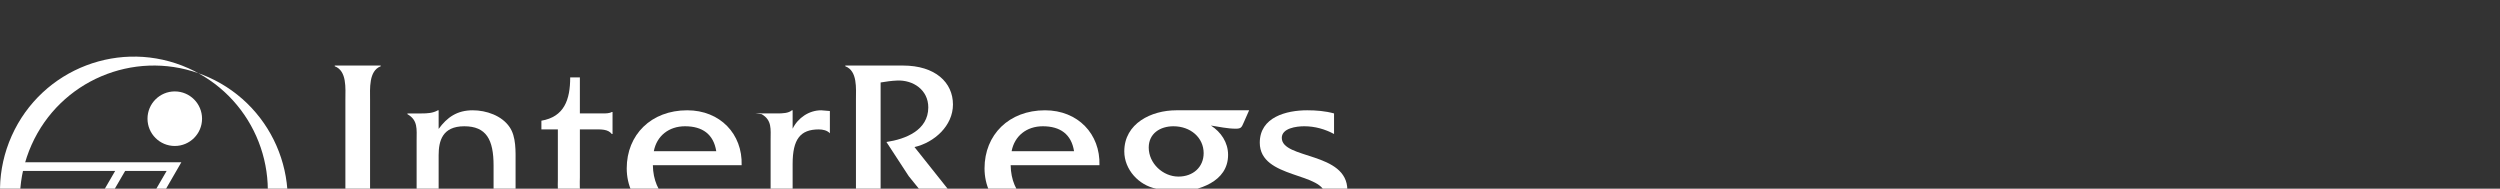 <?xml version="1.0" encoding="UTF-8"?>
<svg id="a" data-name="Layer 1" xmlns="http://www.w3.org/2000/svg" viewBox="0 -30 1325 204" preserveAspectRatio="xMinYMin slice" height="100">
  <rect x="0" y="-30" width="1325" height="204" fill="#333333" stroke="none"/>
  <g>
    <path d="M183.055,22.815c0-5.893.901-15.259-5.639-17.693v-.385h24.364v.385c-6.416,2.435-5.646,11.924-5.646,17.693v48.344c0,5.763-.77,15.135,5.646,17.569v.39h-24.364v-.39c6.409-2.304,5.639-11.807,5.639-17.569V22.815Z" style="fill: #fff; stroke-width: 0px;"/>
    <path d="M223.503,30.119c2.819,0,5.9-.124,8.589-1.664h.385v9.881c4.49-6.161,9.751-9.881,18.079-9.881,7.179,0,15.39,2.826,19.495,8.85,3.59,5.13,3.205,13.073,3.205,19.104v18.595c0,5.907-.77,10.522,4.869,13.726v.39h-21.414v-.39c5.646-3.204,4.882-7.949,4.882-13.726v-17.309c0-13.719-3.858-20.774-15.528-20.774-11.669,0-13.588,7.825-13.588,15.397v22.686c0,5.907-.77,10.522,4.875,13.726v.39h-21.414l-6.34-.39c5.646-3.204,11.209-7.949,11.209-13.857v-30.512c0-5.9.77-10.646-4.869-13.85v-.392h7.564Z" style="fill: #fff; stroke-width: 0px;"/>
    <path d="M307.33,64.234c0,4.868-1.547,18.085,12.185,18.085,1.794,0,3.459-.646,5.123-1.285l-6.801,9.101c-1.279.393-2.688.646-4.098.646-19.874,0-18.079-20.524-18.079-25.523v-26.668h-8.72v-4.621c12.048-2.049,15.26-11.03,15.26-22.947h5.13v19.097h12.055c1.664,0,3.59,0,4.869-.764h.385v11.67h-.385c-2.049-2.69-5.9-2.435-9.235-2.435h-7.688v25.644Z" style="fill: #fff; stroke-width: 0px;"/>
    <path d="M346.018,57.57c.254,15.638,11.161,24.749,25.643,24.749,7.695,0,15.136-2.18,21.029-6.808h.386l-6.409,12.062c-5.516,2.309-11.67,3.209-17.701,3.209-21.799,0-36.797-13.73-36.797-31.548,0-17.824,12.949-30.779,32.059-30.779,17.439,0,29.364,12.57,28.848,29.115h-47.058ZM379.611,50.123c-1.41-8.974-7.31-13.203-16.545-13.203-8.589,0-14.998,5.13-16.538,13.203h33.084Z" style="fill: #fff; stroke-width: 0px;"/>
    <path d="M411.89,30.119c2.943,0,6.024-.124,7.818-1.664h.386v9.751c2.826-5.769,8.719-9.751,15.128-9.751l4.614.385v11.8c-1.402-1.54-3.706-2.049-5.892-2.049-9.745,0-13.85,5.13-13.85,18.333v17.948c0,5.907-.77,10.652,4.875,13.857v.39h-21.414l-3.17-.39c5.646-3.204,8.039-7.949,8.039-13.857v-30.642c0-5.894.776-10.515-4.745-13.719l-3.163-.392h11.374Z" style="fill: #fff; stroke-width: 0px;"/>
    <path d="M478.525,4.737c17.185,0,26.544,8.974,26.544,20.643,0,11.284-9.868,20.135-20.39,22.562l18.471,23.216c5.385,6.677,13.465,13.341,20.768,17.959h-11.793c-6.801,0-11.023-1.669-14.874-6.42l-15.645-19.365-11.801-18.079c10.253-1.533,22.185-6.278,22.185-18.333,0-9.228-7.95-14.619-16.539-14.234-2.957.131-5.769.516-8.727,1.024v57.448c0,5.893-.763,15.266,5.77,17.569v.39h-24.48v-.39c6.54-2.304,5.639-11.807,5.639-17.569V22.815c0-5.893.901-15.259-5.639-17.693v-.385h30.512Z" style="fill: #fff; stroke-width: 0px;"/>
    <path d="M535.649,57.57c.255,15.638,11.147,24.749,25.637,24.749,7.702,0,15.136-2.18,21.036-6.808h.385l-6.409,12.062c-5.515,2.309-11.677,3.209-17.7,3.209-21.8,0-36.798-13.73-36.798-31.548,0-17.824,12.949-30.779,32.053-30.779,17.439,0,29.363,12.57,28.854,29.115h-47.058ZM569.242,50.123c-1.416-8.974-7.303-13.203-16.545-13.203-8.589,0-15.005,5.13-16.538,13.203h33.083Z" style="fill: #fff; stroke-width: 0px;"/>
    <path d="M662.042,28.455l-2.95,6.67c-1.024,2.311-1.285,3.081-4.098,3.081-4.498,0-8.857-1.025-13.211-1.671,5.385,3.466,9.099,8.98,9.099,15.521,0,14.489-15.638,18.973-27.314,20.004-1.788.124-5.254,1.279-5.254,3.452,0,2.833,6.024,2.448,7.688,2.448,22.191,0,33.984,6.017,33.984,18.723,0,14.489-16.029,22.569-36.034,22.569-18.849,0-35.517-7.309-35.517-18.209,0-7.18,5.776-10.391,12.315-10.391,2.689,0,4.869.516,7.311,1.671-3.212.64-4.876,2.434-4.876,5.77,0,10.768,12.818,12.688,21.153,12.688,8.465,0,22.706-2.428,22.706-13.203,0-11.283-18.34-11.922-26.158-11.922l-8.857.254c-5.639.131-9.359-4.49-9.359-9.111,0-3.714,7.441-5.509,10.13-6.794-9.229-1.795-16.924-10.13-16.924-19.75,0-14.874,14.358-21.799,27.568-21.799h38.599ZM624.592,63.588c7.702,0,13.341-4.993,13.341-12.427,0-8.218-6.925-14.241-16.029-14.241-7.049,0-13.08,3.844-13.08,11.284,0,8.328,7.441,15.384,15.769,15.384Z" style="fill: #fff; stroke-width: 0px;"/>
    <path d="M707.043,41.025c-4.744-2.566-10.122-4.106-15.768-4.106-4.23,0-11.925,1.024-11.925,6.154,0,11.415,34.748,7.304,34.748,27.699,0,11.925-12.179,20.009-28.717,20.009-5.776,0-11.292-.9-16.676-3.078l-4.483-12.57c7.434,4.752,15.252,7.186,24.102,7.186,5.261,0,14.104-1.795,14.104-8.341,0-12.949-34.747-8.844-34.747-28.339,0-13.589,14.104-17.184,25.134-17.184,4.745,0,9.613.385,14.228,1.664v10.906Z" style="fill: #fff; stroke-width: 0px;"/>
  </g>
  <path d="M181.61,111.697h3.721v29.491h-3.721v-29.491Z" style="fill: #fff; stroke-width: 0px;"/>
  <path d="M191.162,124.288c0-1.563-.128-3.129-.172-4.649h3.425l.124,3.211h.089c1.137-2.45,2.957-3.507,5.446-3.507,3.762,0,6.299,2.157,6.299,6.888v14.957h-3.553v-13.902c0-3.42-1.268-4.898-3.548-4.898-2.787,0-4.561,1.941-4.561,5.831v12.97h-3.548v-16.9Z" style="fill: #fff; stroke-width: 0px;"/>
  <path d="M221.03,140.934c-.841.295-2.024.55-3.001.55-3.252,0-4.985-1.312-4.985-5.114v-13.857h-3.418v-2.874h3.418v-4.394l3.55-1.055v5.449h4.436v2.874h-4.436v12.715c0,2.453.638,3.381,2.24,3.381.887,0,1.52-.252,2.196-.548v2.873Z" style="fill: #fff; stroke-width: 0px;"/>
  <path d="M226.694,131.472c0,4.985,1.942,7.311,5.873,7.311,1.774,0,3.715-.888,4.944-1.779l.165,3.212c-1.69.804-3.886,1.27-6.038,1.27-5.707,0-8.665-4.31-8.665-11.069,0-6.762,2.957-11.071,8.323-11.071,4.859,0,7.562,3.89,7.562,10.226v1.902h-12.165ZM235.31,128.765c0-4.476-1.394-6.719-4.222-6.719-2.283,0-4.312,1.692-4.394,6.719h8.617Z" style="fill: #fff; stroke-width: 0px;"/>
  <path d="M242.787,124.288c0-1.563-.126-3.129-.167-4.649h3.424l.124,3.381h.084c1.14-2.62,2.957-3.677,6.125-3.677v3.507c-.419-.085-.887-.126-1.348-.126-2.751,0-4.69,2.365-4.69,7.056v11.408h-3.553v-16.9Z" style="fill: #fff; stroke-width: 0px;"/>
  <path d="M255.294,124.288c0-1.563-.124-3.129-.17-4.649h3.422l.13,3.211h.083c1.142-2.45,2.957-3.507,5.449-3.507,3.759,0,6.297,2.157,6.297,6.888v14.957h-3.548v-13.902c0-3.42-1.27-4.898-3.548-4.898-2.792,0-4.566,1.941-4.566,5.831v12.97h-3.548v-16.9Z" style="fill: #fff; stroke-width: 0px;"/>
  <path d="M276.504,121.118c1.774-1.142,3.973-1.774,6.084-1.774,3.17,0,5.07,1.353,5.748,2.028.929.929,1.857,2.239,1.857,5.281v11.241c0,1.266.083,2.533.172,3.294h-3.211l-.213-2.916h-.082c-.974,1.646-2.751,3.212-6.044,3.212-3.548,0-6.21-2.07-6.21-6.21,0-4.186,2.744-7.269,10.138-7.269h2.07v-.974c0-1.603-.126-2.533-.8-3.462-.722-.974-2.111-1.353-3.594-1.353-2.196,0-4.307.888-5.531,2.24l-.383-3.34ZM286.812,130.626c-.632-.087-1.522-.087-2.491-.087-4.181,0-6.168,1.987-6.168,4.481,0,2.278,1.183,3.762,3.633,3.762,3.085,0,5.026-2.494,5.026-5.454v-2.702Z" style="fill: #fff; stroke-width: 0px;"/>
  <path d="M304.726,140.934c-.841.295-2.024.55-3.001.55-3.253,0-4.986-1.312-4.986-5.114v-13.857h-3.417v-2.874h3.417v-4.394l3.551-1.055v5.449h4.436v2.874h-4.436v12.715c0,2.453.637,3.381,2.24,3.381.887,0,1.52-.252,2.196-.548v2.873Z" style="fill: #fff; stroke-width: 0px;"/>
  <path d="M307.894,110.768v4.223h3.887v-4.223h-3.887ZM308.066,141.188h3.548v-21.549h-3.548v21.549Z" style="fill: #fff; stroke-width: 0px;"/>
  <path d="M324.709,119.344c5.705,0,8.663,4.31,8.663,11.071,0,6.76-2.957,11.069-8.663,11.069-5.703,0-8.66-4.31-8.66-11.069,0-6.762,2.957-11.071,8.66-11.071ZM324.709,138.609c3.381,0,4.944-2.789,4.944-8.194,0-5.407-1.563-8.197-4.944-8.197-3.378,0-4.939,2.79-4.939,8.197,0,5.405,1.561,8.194,4.939,8.194Z" style="fill: #fff; stroke-width: 0px;"/>
  <path d="M337.47,124.288c0-1.563-.128-3.129-.169-4.649h3.422l.126,3.211h.087c1.142-2.45,2.957-3.507,5.449-3.507,3.759,0,6.297,2.157,6.297,6.888v14.957h-3.548v-13.902c0-3.42-1.27-4.898-3.548-4.898-2.792,0-4.566,1.941-4.566,5.831v12.97h-3.549v-16.9Z" style="fill: #fff; stroke-width: 0px;"/>
  <path d="M358.678,121.118c1.774-1.142,3.975-1.774,6.086-1.774,3.17,0,5.068,1.353,5.748,2.028.929.929,1.857,2.239,1.857,5.281v11.241c0,1.266.083,2.533.165,3.294h-3.205l-.213-2.916h-.083c-.976,1.646-2.751,3.212-6.044,3.212-3.548,0-6.21-2.07-6.21-6.21,0-4.186,2.744-7.269,10.136-7.269h2.07v-.974c0-1.603-.124-2.533-.798-3.462-.722-.974-2.118-1.353-3.596-1.353-2.194,0-4.305.888-5.529,2.24l-.385-3.34ZM368.986,130.626c-.633-.087-1.52-.087-2.489-.087-4.181,0-6.168,1.987-6.168,4.481,0,2.278,1.183,3.762,3.631,3.762,3.087,0,5.027-2.494,5.027-5.454v-2.702Z" style="fill: #fff; stroke-width: 0px;"/>
  <path d="M377.733,109.501h3.549v31.688h-3.549v-31.688Z" style="fill: #fff; stroke-width: 0px;"/>
  <path d="M397.593,111.697h7.558c3.129,0,4.861.761,6.217,2.028,1.52,1.438,2.193,3.464,2.193,5.618,0,3.127-1.478,6.127-5.832,7.056v.087c1.774.337,2.62,1.183,3.212,2.87l4.14,11.832h-4.009l-3.384-9.971c-.846-2.453-1.897-3.382-4.689-3.382h-1.691v13.353h-3.714v-29.491ZM401.307,124.795h2.874c3.975,0,5.494-2.62,5.494-5.197,0-3.296-2.152-4.856-5.412-4.856h-2.956v10.054Z" style="fill: #fff; stroke-width: 0px;"/>
  <path d="M421.503,131.472c0,4.985,1.946,7.311,5.873,7.311,1.773,0,3.72-.888,4.944-1.779l.172,3.212c-1.692.804-3.893,1.27-6.045,1.27-5.701,0-8.658-4.31-8.658-11.069,0-6.762,2.957-11.071,8.321-11.071,4.854,0,7.564,3.89,7.564,10.226v1.902h-12.172ZM430.126,128.765c0-4.476-1.395-6.719-4.229-6.719-2.283,0-4.312,1.692-4.395,6.719h8.623Z" style="fill: #fff; stroke-width: 0px;"/>
  <path d="M453.109,142.117c0,5.957-4.477,8.451-9.215,8.451-1.815,0-4.731-.679-6.292-1.312l.172-3.589c1.52,1.011,3.968,1.857,5.914,1.857,4.353,0,6.037-2.574,6.037-6.295v-3.381h-.082c-1.397,2.453-3.294,3.636-5.66,3.636-4.436,0-7.44-3.636-7.44-11.069,0-7.436,3.005-11.071,7.819-11.071,2.152,0,4.099,1.353,5.281,3.422h.082l.131-3.126h3.418c-.041,1.27-.165,2.62-.165,3.931v18.547ZM444.829,138.609c3.252,0,4.731-2.789,4.731-8.194,0-5.407-1.479-8.197-4.731-8.197-3.253,0-4.738,2.79-4.738,8.197,0,5.405,1.485,8.194,4.738,8.194Z" style="fill: #fff; stroke-width: 0px;"/>
  <path d="M473.133,136.54c0,1.563.124,3.129.172,4.649h-3.424l-.131-3.211h-.083c-1.142,2.45-2.957,3.507-5.446,3.507-3.762,0-6.299-2.157-6.299-6.889v-14.956h3.549v13.902c0,3.42,1.272,4.898,3.548,4.898,2.792,0,4.566-1.941,4.566-5.827v-12.974h3.548v16.9Z" style="fill: #fff; stroke-width: 0px;"/>
  <path d="M478.628,109.501h3.548v31.688h-3.548v-31.688Z" style="fill: #fff; stroke-width: 0px;"/>
  <path d="M488.51,121.118c1.773-1.142,3.975-1.774,6.085-1.774,3.171,0,5.068,1.353,5.749,2.028.929.929,1.857,2.239,1.857,5.281v11.241c0,1.266.082,2.533.172,3.294h-3.212l-.213-2.916h-.083c-.977,1.646-2.75,3.212-6.044,3.212-3.549,0-6.21-2.07-6.21-6.21,0-4.186,2.744-7.269,10.137-7.269h2.069v-.974c0-1.603-.124-2.533-.798-3.462-.722-.974-2.118-1.353-3.597-1.353-2.193,0-4.305.888-5.528,2.24l-.385-3.34ZM498.818,130.626c-.633-.087-1.52-.087-2.489-.087-4.181,0-6.168,1.987-6.168,4.481,0,2.278,1.183,3.762,3.631,3.762,3.087,0,5.026-2.494,5.026-5.454v-2.702Z" style="fill: #fff; stroke-width: 0px;"/>
  <path d="M516.732,140.934c-.839.295-2.022.55-2.998.55-3.253,0-4.986-1.312-4.986-5.114v-13.857h-3.417v-2.874h3.417v-4.394l3.549-1.055v5.449h4.436v2.874h-4.436v12.715c0,2.453.64,3.381,2.241,3.381.888,0,1.52-.252,2.194-.548v2.873Z" style="fill: #fff; stroke-width: 0px;"/>
  <path d="M523.787,110.768v4.223h-3.886v-4.223h3.886ZM520.074,119.64h3.549v21.549h-3.549v-21.549Z" style="fill: #fff; stroke-width: 0px;"/>
  <path d="M536.715,119.344c5.708,0,8.665,4.31,8.665,11.071,0,6.76-2.957,11.069-8.665,11.069-5.701,0-8.658-4.31-8.658-11.069,0-6.762,2.957-11.071,8.658-11.071ZM536.715,138.609c3.383,0,4.944-2.789,4.944-8.194,0-5.407-1.562-8.197-4.944-8.197-3.377,0-4.938,2.79-4.938,8.197,0,5.405,1.561,8.194,4.938,8.194Z" style="fill: #fff; stroke-width: 0px;"/>
  <path d="M549.478,124.288c0-1.563-.13-3.129-.172-4.649h3.425l.124,3.211h.089c1.142-2.45,2.957-3.507,5.447-3.507,3.761,0,6.299,2.157,6.299,6.888v14.957h-3.549v-13.902c0-3.42-1.272-4.898-3.548-4.898-2.792,0-4.566,1.941-4.566,5.831v12.97h-3.549v-16.9Z" style="fill: #fff; stroke-width: 0px;"/>
  <path d="M568.911,137.003c1.609.975,3.294,1.607,5.068,1.607,2.71,0,4.099-1.394,4.099-3.039,0-1.478-.757-2.494-2.744-3.381l-2.365-1.06c-3.088-1.391-4.223-2.787-4.223-5.53,0-3.554,2.744-6.256,6.925-6.256,1.774,0,3.343.296,4.566.761l-.172,3.042c-1.101-.504-2.62-.929-4.223-.929-2.324,0-3.548,1.266-3.548,2.957,0,1.733,1.266,2.703,3.631,3.636l1.266.504c2.619,1.057,4.269,2.831,4.269,5.492,0,3.721-1.987,6.678-6.932,6.678-2.234,0-4.263-.466-5.831-1.27l.213-3.212Z" style="fill: #fff; stroke-width: 0px;"/>
  <path d="M16.75,46.726C31.958,12.727,70.619-3.417,105.128,8.794c-1.685-.921-3.397-1.802-5.178-2.592-35.778-16.004-77.75.034-93.752,35.807-15.995,35.772.038,77.745,35.81,93.747,1.774.798,3.572,1.499,5.377,2.132C15.285,120.31,1.549,80.731,16.75,46.726Z" style="fill: #fff; stroke-width: 0px;"/>
  <path d="M110.506,10.919c-1.774-.798-3.569-1.485-5.378-2.125,32.101,17.584,45.84,57.159,30.629,91.162-15.204,33.998-53.864,50.131-88.371,37.932,1.678.929,3.394,1.802,5.178,2.593,35.776,16.002,77.747-.034,93.749-35.807,15.995-35.784-.034-77.753-35.807-93.755Z" style="fill: #fff; stroke-width: 0px;"/>
  <path d="M135.757,99.956c15.211-34.003,1.472-73.578-30.629-91.162C70.619-3.417,31.958,12.727,16.75,46.726c-15.201,34.006-1.464,73.585,30.636,91.162,34.507,12.199,73.167-3.934,88.371-37.932Z" style="fill: none; stroke-width: 0px;"/>
  <path d="M64.455,110.76l31.653-54.75H11.564l-3.202,4.594h52.667l-33.22,57.197h105.213v-7.041h-68.567ZM77.719,60.603h10.597c-3.022,5.224-23.49,40.37-29.149,50.156h-22c6.418-11.1,28.065-48.279,29.151-50.156h11.401Z" style="fill: #fff; stroke-width: 0px;"/>
  <path d="M107.09,32.911c0-7.984-6.471-14.462-14.455-14.462s-14.457,6.478-14.457,14.462c0,7.983,6.474,14.454,14.457,14.454s14.455-6.471,14.455-14.454Z" style="fill: #fff; stroke-width: 0px;"/>
</svg>
